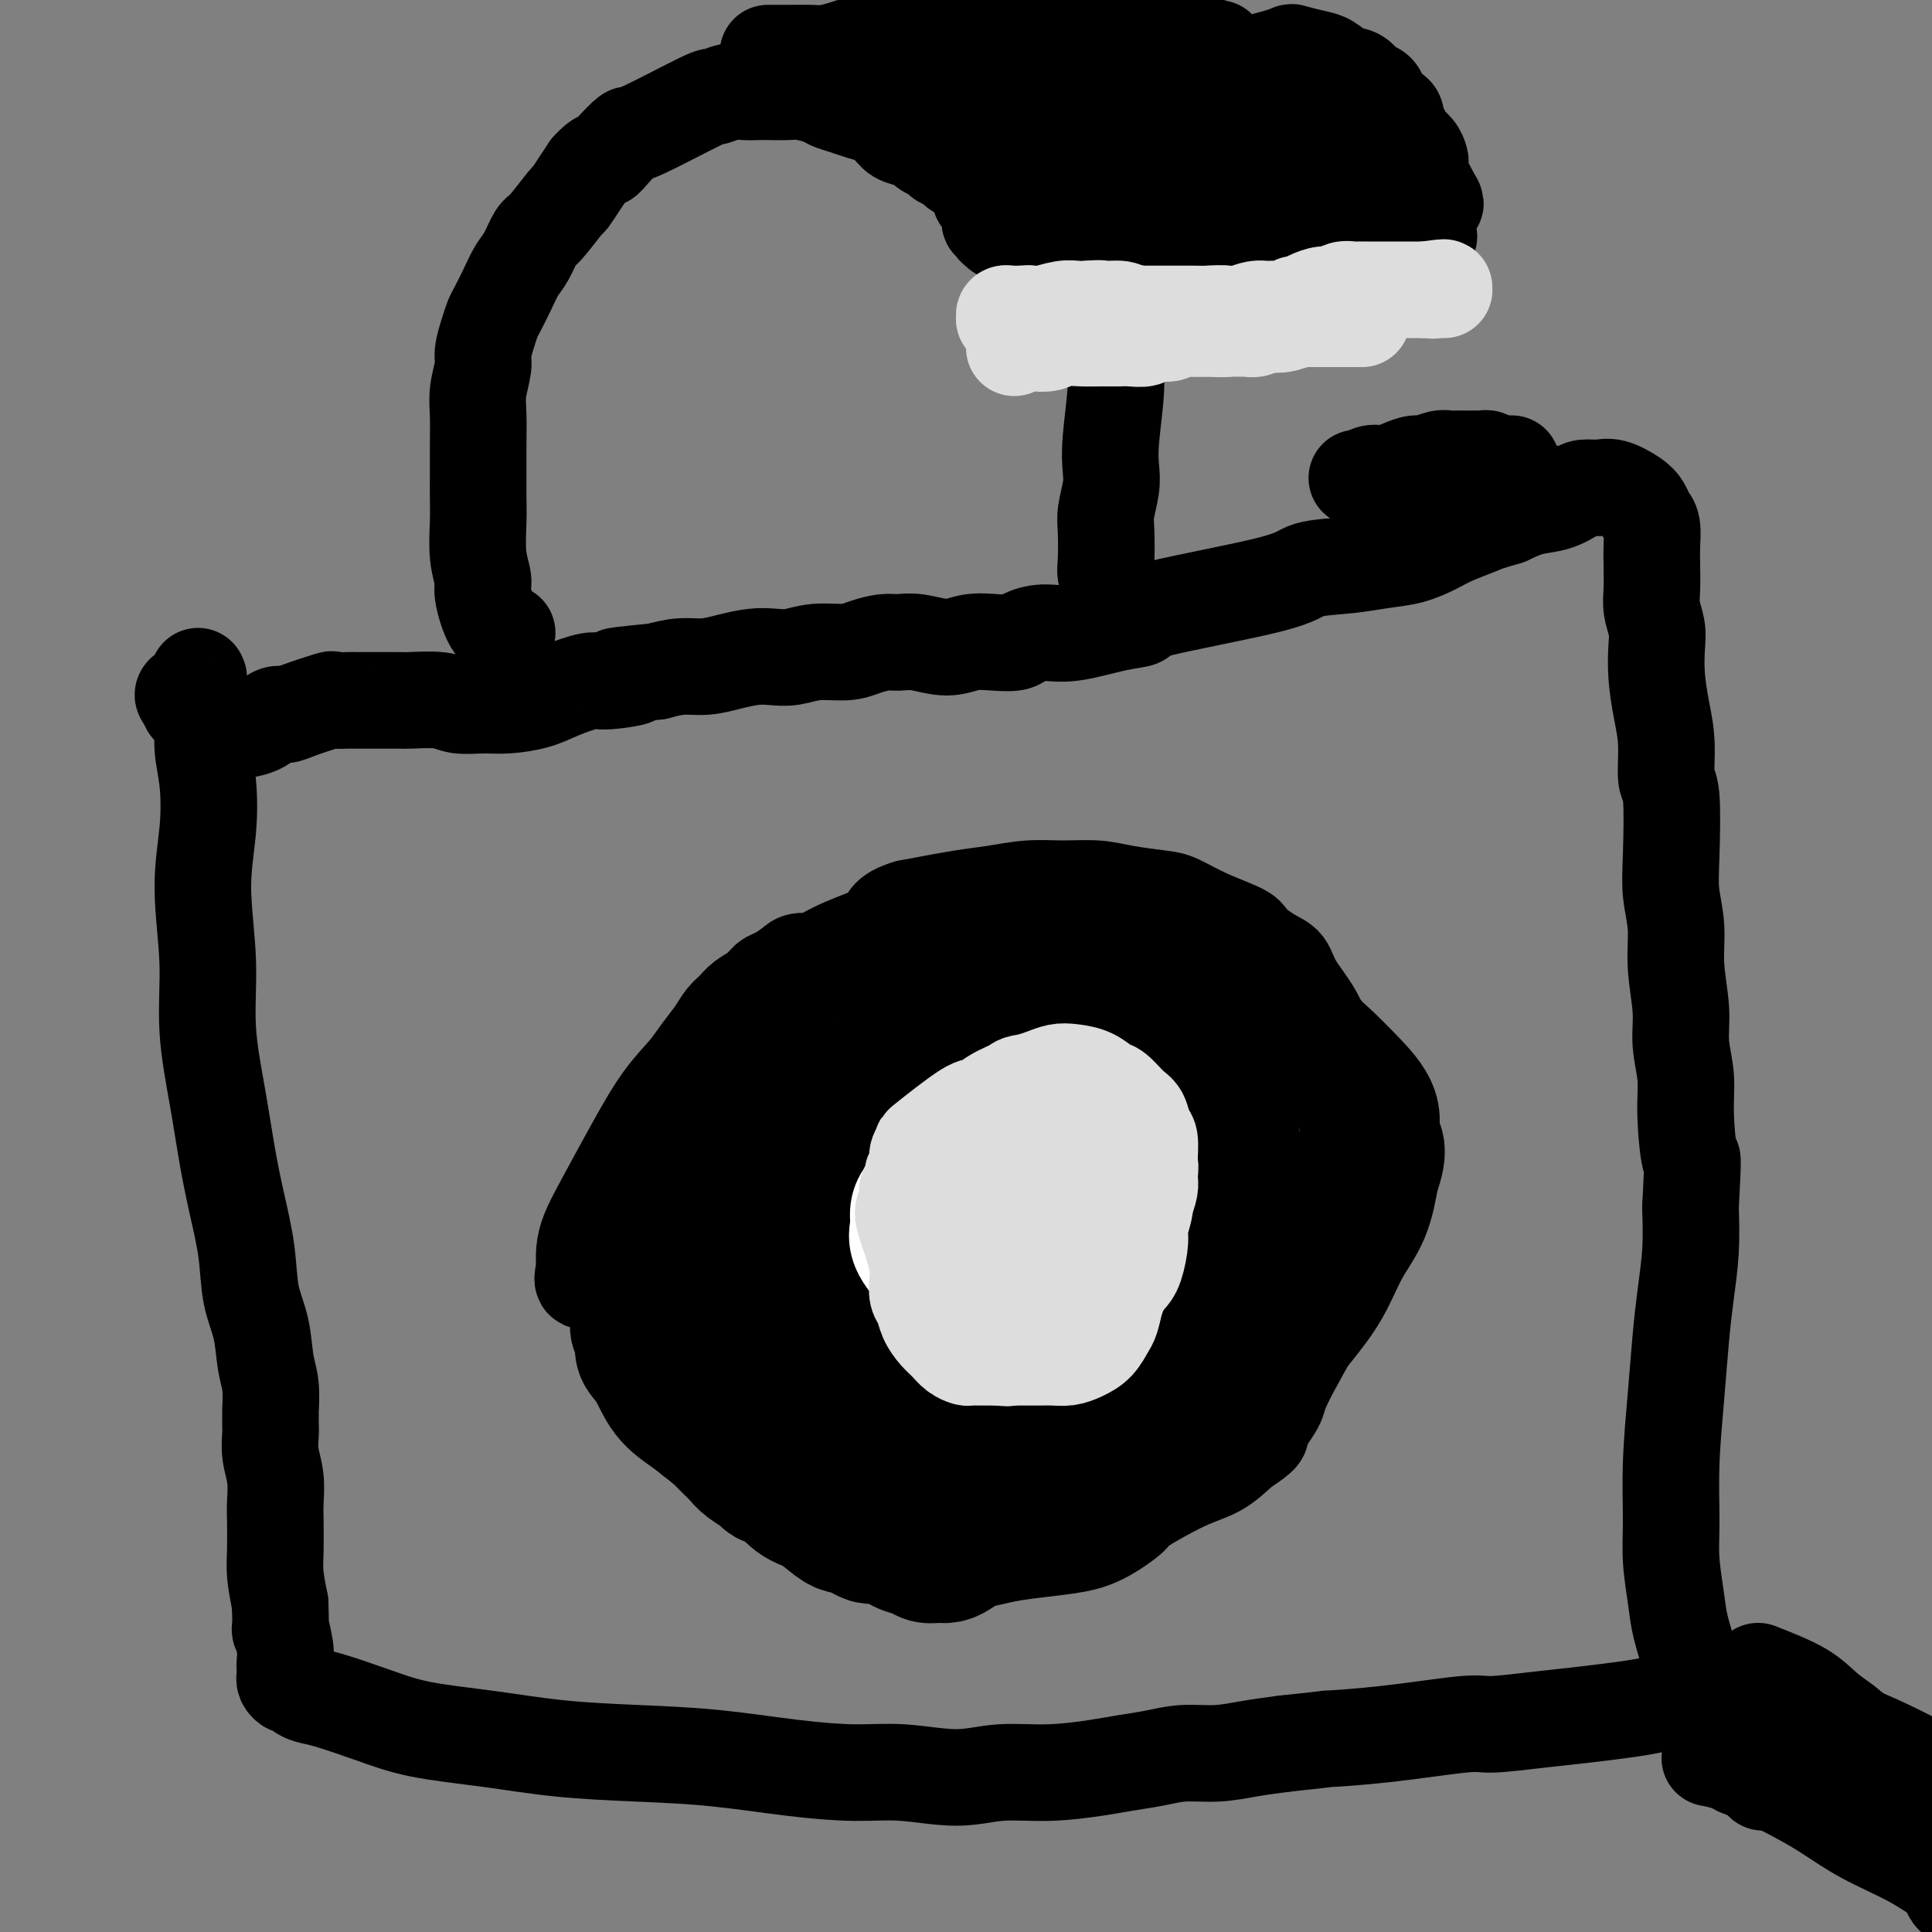 <svg viewBox='0 0 400 400' version='1.1' xmlns='http://www.w3.org/2000/svg' xmlns:xlink='http://www.w3.org/1999/xlink'><rect x="0" y="0" width="400" height="400" fill="#808080" stroke="none"/><g fill='none' stroke='#000000' stroke-width='20' stroke-linecap='round' stroke-linejoin='round'><path d='M41,147c0.450,0.852 0.900,1.704 1,3c0.100,1.296 -0.151,3.037 0,5c0.151,1.963 0.704,4.150 1,7c0.296,2.850 0.334,6.364 0,10c-0.334,3.636 -1.040,7.392 -1,12c0.040,4.608 0.825,10.066 1,15c0.175,4.934 -0.262,9.345 0,14c0.262,4.655 1.221,9.556 2,14c0.779,4.444 1.378,8.433 2,12c0.622,3.567 1.266,6.712 2,10c0.734,3.288 1.560,6.719 2,10c0.440,3.281 0.496,6.410 1,9c0.504,2.590 1.456,4.640 2,7c0.544,2.360 0.682,5.031 1,7c0.318,1.969 0.818,3.236 1,5c0.182,1.764 0.048,4.025 0,5c-0.048,0.975 -0.009,0.664 0,1c0.009,0.336 -0.012,1.318 0,2c0.012,0.682 0.056,1.065 0,2c-0.056,0.935 -0.211,2.423 0,4c0.211,1.577 0.788,3.242 1,5c0.212,1.758 0.060,3.609 0,5c-0.060,1.391 -0.026,2.321 0,4c0.026,1.679 0.046,4.106 0,6c-0.046,1.894 -0.156,3.255 0,5c0.156,1.745 0.578,3.872 1,6'/><path d='M58,332c0.249,7.892 -0.129,5.123 0,5c0.129,-0.123 0.766,2.401 1,4c0.234,1.599 0.066,2.275 0,3c-0.066,0.725 -0.029,1.500 0,2c0.029,0.500 0.048,0.725 0,1c-0.048,0.275 -0.165,0.599 0,1c0.165,0.401 0.612,0.879 1,1c0.388,0.121 0.715,-0.117 1,0c0.285,0.117 0.526,0.587 1,1c0.474,0.413 1.180,0.768 2,1c0.820,0.232 1.755,0.342 4,1c2.245,0.658 5.801,1.864 9,3c3.199,1.136 6.042,2.201 10,3c3.958,0.799 9.032,1.331 14,2c4.968,0.669 9.831,1.476 15,2c5.169,0.524 10.646,0.766 16,1c5.354,0.234 10.586,0.460 16,1c5.414,0.540 11.010,1.395 16,2c4.990,0.605 9.372,0.962 13,1c3.628,0.038 6.500,-0.241 10,0c3.500,0.241 7.628,1.004 11,1c3.372,-0.004 5.990,-0.774 9,-1c3.010,-0.226 6.413,0.093 10,0c3.587,-0.093 7.356,-0.599 10,-1c2.644,-0.401 4.161,-0.699 6,-1c1.839,-0.301 3.998,-0.606 6,-1c2.002,-0.394 3.846,-0.879 6,-1c2.154,-0.121 4.618,0.121 7,0c2.382,-0.121 4.680,-0.606 7,-1c2.320,-0.394 4.660,-0.697 7,-1'/><path d='M266,361c12.073,-1.282 8.257,-0.988 9,-1c0.743,-0.012 6.047,-0.332 12,-1c5.953,-0.668 12.555,-1.685 16,-2c3.445,-0.315 3.733,0.070 6,0c2.267,-0.070 6.512,-0.597 10,-1c3.488,-0.403 6.218,-0.682 9,-1c2.782,-0.318 5.615,-0.674 8,-1c2.385,-0.326 4.323,-0.622 6,-1c1.677,-0.378 3.095,-0.837 4,-1c0.905,-0.163 1.299,-0.030 2,0c0.701,0.030 1.708,-0.045 2,0c0.292,0.045 -0.132,0.209 0,0c0.132,-0.209 0.821,-0.790 1,-1c0.179,-0.210 -0.151,-0.047 0,0c0.151,0.047 0.785,-0.021 1,0c0.215,0.021 0.012,0.131 0,0c-0.012,-0.131 0.166,-0.503 0,-1c-0.166,-0.497 -0.675,-1.121 -1,-2c-0.325,-0.879 -0.465,-2.015 -1,-4c-0.535,-1.985 -1.465,-4.821 -2,-7c-0.535,-2.179 -0.676,-3.701 -1,-6c-0.324,-2.299 -0.830,-5.375 -1,-8c-0.170,-2.625 -0.004,-4.800 0,-8c0.004,-3.200 -0.153,-7.427 0,-12c0.153,-4.573 0.616,-9.493 1,-14c0.384,-4.507 0.691,-8.600 1,-12c0.309,-3.400 0.622,-6.108 1,-9c0.378,-2.892 0.822,-5.969 1,-9c0.178,-3.031 0.089,-6.015 0,-9'/><path d='M350,250c0.684,-13.117 0.395,-9.411 0,-10c-0.395,-0.589 -0.894,-5.474 -1,-9c-0.106,-3.526 0.183,-5.694 0,-8c-0.183,-2.306 -0.837,-4.751 -1,-7c-0.163,-2.249 0.166,-4.302 0,-7c-0.166,-2.698 -0.828,-6.040 -1,-9c-0.172,-2.960 0.146,-5.537 0,-8c-0.146,-2.463 -0.756,-4.810 -1,-7c-0.244,-2.190 -0.121,-4.222 0,-8c0.121,-3.778 0.239,-9.303 0,-12c-0.239,-2.697 -0.835,-2.567 -1,-4c-0.165,-1.433 0.100,-4.431 0,-7c-0.100,-2.569 -0.567,-4.711 -1,-7c-0.433,-2.289 -0.834,-4.726 -1,-7c-0.166,-2.274 -0.097,-4.387 0,-6c0.097,-1.613 0.222,-2.727 0,-4c-0.222,-1.273 -0.791,-2.705 -1,-4c-0.209,-1.295 -0.059,-2.454 0,-4c0.059,-1.546 0.027,-3.478 0,-5c-0.027,-1.522 -0.050,-2.634 0,-4c0.050,-1.366 0.172,-2.986 0,-4c-0.172,-1.014 -0.639,-1.420 -1,-2c-0.361,-0.580 -0.614,-1.333 -1,-2c-0.386,-0.667 -0.903,-1.249 -2,-2c-1.097,-0.751 -2.774,-1.673 -4,-2c-1.226,-0.327 -2.000,-0.061 -3,0c-1.000,0.061 -2.227,-0.083 -3,0c-0.773,0.083 -1.094,0.393 -2,1c-0.906,0.607 -2.398,1.509 -4,2c-1.602,0.491 -3.315,0.569 -5,1c-1.685,0.431 -3.343,1.216 -5,2'/><path d='M312,107c-4.508,1.285 -4.777,1.496 -6,2c-1.223,0.504 -3.401,1.301 -5,2c-1.599,0.699 -2.621,1.299 -4,2c-1.379,0.701 -3.116,1.501 -5,2c-1.884,0.499 -3.915,0.697 -6,1c-2.085,0.303 -4.222,0.711 -7,1c-2.778,0.289 -6.195,0.457 -8,1c-1.805,0.543 -1.997,1.460 -8,3c-6.003,1.540 -17.816,3.704 -23,5c-5.184,1.296 -3.739,1.723 -4,2c-0.261,0.277 -2.228,0.404 -5,1c-2.772,0.596 -6.347,1.663 -9,2c-2.653,0.337 -4.382,-0.055 -6,0c-1.618,0.055 -3.123,0.555 -4,1c-0.877,0.445 -1.126,0.833 -2,1c-0.874,0.167 -2.373,0.112 -4,0c-1.627,-0.112 -3.383,-0.279 -5,0c-1.617,0.279 -3.097,1.006 -5,1c-1.903,-0.006 -4.229,-0.744 -6,-1c-1.771,-0.256 -2.987,-0.031 -4,0c-1.013,0.031 -1.824,-0.132 -3,0c-1.176,0.132 -2.716,0.557 -4,1c-1.284,0.443 -2.313,0.903 -4,1c-1.687,0.097 -4.032,-0.167 -6,0c-1.968,0.167 -3.558,0.767 -5,1c-1.442,0.233 -2.737,0.100 -4,0c-1.263,-0.100 -2.493,-0.168 -4,0c-1.507,0.168 -3.291,0.571 -5,1c-1.709,0.429 -3.345,0.885 -5,1c-1.655,0.115 -3.330,-0.110 -5,0c-1.670,0.110 -3.335,0.555 -5,1'/><path d='M136,139c-14.176,1.397 -6.618,0.888 -5,1c1.618,0.112 -2.706,0.843 -5,1c-2.294,0.157 -2.559,-0.259 -4,0c-1.441,0.259 -4.059,1.195 -6,2c-1.941,0.805 -3.205,1.480 -5,2c-1.795,0.520 -4.120,0.885 -6,1c-1.880,0.115 -3.315,-0.022 -5,0c-1.685,0.022 -3.620,0.202 -5,0c-1.380,-0.202 -2.206,-0.786 -4,-1c-1.794,-0.214 -4.558,-0.057 -6,0c-1.442,0.057 -1.564,0.015 -2,0c-0.436,-0.015 -1.186,-0.004 -2,0c-0.814,0.004 -1.691,-0.001 -3,0c-1.309,0.001 -3.050,0.007 -4,0c-0.950,-0.007 -1.108,-0.026 -2,0c-0.892,0.026 -2.517,0.096 -3,0c-0.483,-0.096 0.177,-0.359 -1,0c-1.177,0.359 -4.192,1.340 -6,2c-1.808,0.660 -2.410,1.001 -3,1c-0.590,-0.001 -1.169,-0.343 -2,0c-0.831,0.343 -1.913,1.371 -3,2c-1.087,0.629 -2.178,0.859 -3,1c-0.822,0.141 -1.376,0.191 -2,0c-0.624,-0.191 -1.319,-0.625 -2,-1c-0.681,-0.375 -1.349,-0.692 -2,-1c-0.651,-0.308 -1.285,-0.608 -2,-1c-0.715,-0.392 -1.512,-0.876 -2,-1c-0.488,-0.124 -0.667,0.111 -1,0c-0.333,-0.111 -0.820,-0.568 -1,-1c-0.180,-0.432 -0.051,-0.838 0,-1c0.051,-0.162 0.026,-0.081 0,0'/><path d='M39,145c-1.978,-1.276 -0.922,-1.466 0,-2c0.922,-0.534 1.710,-1.413 2,-2c0.290,-0.587 0.083,-0.882 0,-1c-0.083,-0.118 -0.041,-0.059 0,0'/><path d='M195,193c-0.207,0.311 -0.415,0.622 -2,1c-1.585,0.378 -4.549,0.822 -6,1c-1.451,0.178 -1.389,0.089 -2,0c-0.611,-0.089 -1.894,-0.178 -3,0c-1.106,0.178 -2.033,0.621 -3,1c-0.967,0.379 -1.973,0.692 -3,1c-1.027,0.308 -2.075,0.611 -3,1c-0.925,0.389 -1.729,0.863 -3,1c-1.271,0.137 -3.011,-0.062 -4,0c-0.989,0.062 -1.227,0.387 -2,1c-0.773,0.613 -2.080,1.515 -3,2c-0.920,0.485 -1.454,0.552 -2,1c-0.546,0.448 -1.104,1.277 -2,2c-0.896,0.723 -2.130,1.341 -3,2c-0.870,0.659 -1.375,1.361 -2,2c-0.625,0.639 -1.369,1.216 -2,2c-0.631,0.784 -1.149,1.775 -2,3c-0.851,1.225 -2.034,2.683 -3,4c-0.966,1.317 -1.715,2.494 -3,4c-1.285,1.506 -3.104,3.340 -5,6c-1.896,2.660 -3.867,6.146 -6,10c-2.133,3.854 -4.428,8.076 -6,11c-1.572,2.924 -2.421,4.552 -3,6c-0.579,1.448 -0.887,2.718 -1,4c-0.113,1.282 -0.030,2.576 0,3c0.030,0.424 0.009,-0.022 0,0c-0.009,0.022 -0.004,0.511 0,1'/><path d='M121,263c-1.187,3.983 0.845,1.439 2,1c1.155,-0.439 1.434,1.227 2,2c0.566,0.773 1.420,0.653 2,1c0.580,0.347 0.884,1.161 2,2c1.116,0.839 3.042,1.702 4,2c0.958,0.298 0.948,0.031 2,1c1.052,0.969 3.167,3.173 5,5c1.833,1.827 3.383,3.276 5,5c1.617,1.724 3.300,3.722 5,6c1.700,2.278 3.416,4.836 5,7c1.584,2.164 3.036,3.934 4,5c0.964,1.066 1.441,1.427 3,3c1.559,1.573 4.202,4.357 6,6c1.798,1.643 2.753,2.146 4,3c1.247,0.854 2.787,2.060 4,3c1.213,0.940 2.100,1.614 3,2c0.900,0.386 1.814,0.485 3,1c1.186,0.515 2.644,1.445 4,2c1.356,0.555 2.609,0.734 4,1c1.391,0.266 2.921,0.618 4,1c1.079,0.382 1.708,0.793 3,1c1.292,0.207 3.249,0.209 5,0c1.751,-0.209 3.297,-0.631 5,-1c1.703,-0.369 3.563,-0.687 6,-1c2.437,-0.313 5.452,-0.622 8,-1c2.548,-0.378 4.631,-0.824 7,-2c2.369,-1.176 5.024,-3.083 6,-4c0.976,-0.917 0.272,-0.844 2,-2c1.728,-1.156 5.888,-3.542 9,-5c3.112,-1.458 5.175,-1.988 7,-3c1.825,-1.012 3.413,-2.506 5,-4'/><path d='M257,300c5.215,-3.418 3.753,-2.964 4,-4c0.247,-1.036 2.204,-3.561 3,-5c0.796,-1.439 0.433,-1.791 2,-5c1.567,-3.209 5.065,-9.274 7,-13c1.935,-3.726 2.308,-5.114 3,-7c0.692,-1.886 1.704,-4.270 2,-7c0.296,-2.730 -0.122,-5.807 0,-9c0.122,-3.193 0.786,-6.502 1,-9c0.214,-2.498 -0.022,-4.186 0,-6c0.022,-1.814 0.303,-3.754 0,-6c-0.303,-2.246 -1.191,-4.799 -2,-7c-0.809,-2.201 -1.539,-4.050 -2,-5c-0.461,-0.950 -0.653,-1.002 -1,-2c-0.347,-0.998 -0.850,-2.943 -2,-5c-1.150,-2.057 -2.947,-4.227 -4,-6c-1.053,-1.773 -1.361,-3.149 -2,-4c-0.639,-0.851 -1.610,-1.177 -3,-2c-1.390,-0.823 -3.201,-2.143 -4,-3c-0.799,-0.857 -0.586,-1.252 -2,-2c-1.414,-0.748 -4.455,-1.851 -7,-3c-2.545,-1.149 -4.594,-2.346 -6,-3c-1.406,-0.654 -2.169,-0.764 -4,-1c-1.831,-0.236 -4.729,-0.596 -7,-1c-2.271,-0.404 -3.915,-0.852 -6,-1c-2.085,-0.148 -4.611,0.005 -7,0c-2.389,-0.005 -4.640,-0.166 -7,0c-2.360,0.166 -4.828,0.660 -7,1c-2.172,0.340 -4.049,0.526 -7,1c-2.951,0.474 -6.975,1.237 -11,2'/><path d='M188,188c-4.745,1.390 -4.109,2.864 -5,4c-0.891,1.136 -3.309,1.933 -6,3c-2.691,1.067 -5.657,2.404 -8,4c-2.343,1.596 -4.065,3.452 -6,5c-1.935,1.548 -4.082,2.790 -6,4c-1.918,1.210 -3.607,2.390 -5,4c-1.393,1.610 -2.490,3.650 -4,6c-1.510,2.350 -3.434,5.010 -5,8c-1.566,2.990 -2.774,6.312 -4,9c-1.226,2.688 -2.469,4.744 -3,7c-0.531,2.256 -0.350,4.714 0,7c0.350,2.286 0.869,4.400 1,5c0.131,0.600 -0.128,-0.315 0,1c0.128,1.315 0.641,4.861 1,7c0.359,2.139 0.564,2.872 1,4c0.436,1.128 1.105,2.651 2,4c0.895,1.349 2.017,2.525 3,4c0.983,1.475 1.825,3.248 3,5c1.175,1.752 2.681,3.481 4,5c1.319,1.519 2.450,2.826 5,6c2.550,3.174 6.520,8.213 9,11c2.480,2.787 3.469,3.321 5,4c1.531,0.679 3.604,1.502 5,2c1.396,0.498 2.116,0.669 3,1c0.884,0.331 1.933,0.820 3,1c1.067,0.180 2.153,0.051 3,0c0.847,-0.051 1.454,-0.024 2,0c0.546,0.024 1.032,0.045 2,0c0.968,-0.045 2.420,-0.156 4,0c1.580,0.156 3.290,0.578 5,1'/><path d='M197,310c2.933,0.156 2.267,0.044 2,0c-0.267,-0.044 -0.133,-0.022 0,0'/></g>
<g fill='none' stroke='#000000' stroke-width='28' stroke-linecap='round' stroke-linejoin='round'><path d='M160,238c-0.017,0.356 -0.034,0.712 0,2c0.034,1.288 0.119,3.507 0,6c-0.119,2.493 -0.442,5.259 0,9c0.442,3.741 1.649,8.455 3,12c1.351,3.545 2.847,5.920 5,9c2.153,3.080 4.965,6.865 7,9c2.035,2.135 3.295,2.620 5,4c1.705,1.380 3.855,3.656 6,5c2.145,1.344 4.287,1.755 6,2c1.713,0.245 2.999,0.324 5,0c2.001,-0.324 4.717,-1.052 7,-2c2.283,-0.948 4.134,-2.115 6,-4c1.866,-1.885 3.749,-4.486 6,-6c2.251,-1.514 4.872,-1.939 7,-3c2.128,-1.061 3.764,-2.757 5,-4c1.236,-1.243 2.071,-2.032 3,-3c0.929,-0.968 1.951,-2.115 3,-3c1.049,-0.885 2.125,-1.509 3,-3c0.875,-1.491 1.549,-3.848 2,-6c0.451,-2.152 0.680,-4.098 1,-6c0.320,-1.902 0.732,-3.758 1,-5c0.268,-1.242 0.391,-1.869 0,-3c-0.391,-1.131 -1.298,-2.766 -2,-4c-0.702,-1.234 -1.201,-2.067 -2,-3c-0.799,-0.933 -1.900,-1.967 -3,-3'/><path d='M234,238c-1.822,-1.924 -2.877,-1.734 -4,-2c-1.123,-0.266 -2.315,-0.987 -4,-2c-1.685,-1.013 -3.862,-2.317 -6,-3c-2.138,-0.683 -4.236,-0.746 -6,0c-1.764,0.746 -3.194,2.300 -4,3c-0.806,0.700 -0.986,0.545 -2,1c-1.014,0.455 -2.861,1.518 -4,3c-1.139,1.482 -1.571,3.382 -2,5c-0.429,1.618 -0.856,2.954 -1,4c-0.144,1.046 -0.004,1.801 0,3c0.004,1.199 -0.128,2.842 0,4c0.128,1.158 0.516,1.830 1,3c0.484,1.170 1.066,2.836 2,5c0.934,2.164 2.221,4.825 3,7c0.779,2.175 1.049,3.865 3,9c1.951,5.135 5.583,13.716 8,19c2.417,5.284 3.618,7.272 5,9c1.382,1.728 2.946,3.198 4,4c1.054,0.802 1.598,0.936 2,1c0.402,0.064 0.661,0.057 1,0c0.339,-0.057 0.756,-0.165 1,-1c0.244,-0.835 0.314,-2.398 1,-4c0.686,-1.602 1.988,-3.244 3,-6c1.012,-2.756 1.735,-6.628 2,-10c0.265,-3.372 0.072,-6.246 0,-9c-0.072,-2.754 -0.022,-5.390 0,-8c0.022,-2.610 0.016,-5.194 0,-7c-0.016,-1.806 -0.043,-2.832 0,-4c0.043,-1.168 0.155,-2.476 0,-4c-0.155,-1.524 -0.578,-3.262 -1,-5'/><path d='M236,253c-0.068,-6.374 0.263,-3.810 0,-4c-0.263,-0.190 -1.120,-3.135 -2,-5c-0.880,-1.865 -1.783,-2.650 -4,-3c-2.217,-0.350 -5.746,-0.264 -8,0c-2.254,0.264 -3.232,0.707 -4,1c-0.768,0.293 -1.327,0.437 -3,1c-1.673,0.563 -4.460,1.546 -7,3c-2.540,1.454 -4.831,3.380 -7,5c-2.169,1.620 -4.214,2.934 -6,4c-1.786,1.066 -3.312,1.883 -5,3c-1.688,1.117 -3.538,2.532 -5,4c-1.462,1.468 -2.537,2.988 -4,4c-1.463,1.012 -3.315,1.514 -5,3c-1.685,1.486 -3.205,3.954 -5,5c-1.795,1.046 -3.866,0.671 -6,1c-2.134,0.329 -4.333,1.363 -6,2c-1.667,0.637 -2.804,0.877 -4,1c-1.196,0.123 -2.450,0.129 -3,0c-0.550,-0.129 -0.395,-0.394 -1,-1c-0.605,-0.606 -1.969,-1.553 -3,-3c-1.031,-1.447 -1.731,-3.396 -2,-5c-0.269,-1.604 -0.109,-2.865 0,-5c0.109,-2.135 0.167,-5.144 1,-8c0.833,-2.856 2.442,-5.559 4,-8c1.558,-2.441 3.065,-4.622 5,-7c1.935,-2.378 4.298,-4.955 7,-7c2.702,-2.045 5.743,-3.559 8,-5c2.257,-1.441 3.729,-2.809 6,-4c2.271,-1.191 5.342,-2.205 8,-3c2.658,-0.795 4.902,-1.370 7,-2c2.098,-0.630 4.049,-1.315 6,-2'/><path d='M198,218c4.156,-1.587 4.046,-2.054 5,-3c0.954,-0.946 2.970,-2.372 5,-3c2.030,-0.628 4.072,-0.459 6,-1c1.928,-0.541 3.741,-1.791 6,-3c2.259,-1.209 4.962,-2.377 7,-3c2.038,-0.623 3.410,-0.701 5,-1c1.590,-0.299 3.399,-0.820 5,-1c1.601,-0.180 2.995,-0.018 4,0c1.005,0.018 1.622,-0.106 2,0c0.378,0.106 0.517,0.443 1,1c0.483,0.557 1.309,1.333 2,2c0.691,0.667 1.246,1.224 2,3c0.754,1.776 1.708,4.770 2,6c0.292,1.230 -0.076,0.694 0,1c0.076,0.306 0.596,1.454 1,3c0.404,1.546 0.691,3.492 1,5c0.309,1.508 0.639,2.580 1,4c0.361,1.420 0.754,3.189 1,5c0.246,1.811 0.346,3.665 0,6c-0.346,2.335 -1.138,5.151 -2,8c-0.862,2.849 -1.792,5.730 -3,9c-1.208,3.270 -2.692,6.930 -4,10c-1.308,3.070 -2.440,5.549 -4,8c-1.560,2.451 -3.547,4.873 -5,8c-1.453,3.127 -2.372,6.960 -4,10c-1.628,3.040 -3.965,5.288 -6,7c-2.035,1.712 -3.766,2.887 -6,4c-2.234,1.113 -4.970,2.164 -7,3c-2.030,0.836 -3.354,1.456 -5,2c-1.646,0.544 -3.613,1.013 -5,1c-1.387,-0.013 -2.193,-0.506 -3,-1'/><path d='M200,308c-3.631,0.514 -2.708,-0.700 -3,-2c-0.292,-1.300 -1.798,-2.687 -2,-4c-0.202,-1.313 0.899,-2.554 1,-4c0.101,-1.446 -0.798,-3.098 3,-6c3.798,-2.902 12.293,-7.053 17,-9c4.707,-1.947 5.626,-1.688 7,-2c1.374,-0.312 3.204,-1.195 5,-2c1.796,-0.805 3.557,-1.532 5,-2c1.443,-0.468 2.567,-0.679 3,-1c0.433,-0.321 0.173,-0.754 1,-1c0.827,-0.246 2.739,-0.305 4,-1c1.261,-0.695 1.869,-2.028 3,-3c1.131,-0.972 2.785,-1.585 4,-3c1.215,-1.415 1.990,-3.633 3,-6c1.010,-2.367 2.254,-4.884 3,-7c0.746,-2.116 0.993,-3.832 1,-6c0.007,-2.168 -0.226,-4.786 0,-6c0.226,-1.214 0.909,-1.022 1,-2c0.091,-0.978 -0.412,-3.127 -1,-5c-0.588,-1.873 -1.262,-3.471 -3,-6c-1.738,-2.529 -4.540,-5.989 -6,-8c-1.460,-2.011 -1.578,-2.573 -2,-3c-0.422,-0.427 -1.148,-0.717 -2,-2c-0.852,-1.283 -1.829,-3.557 -3,-5c-1.171,-1.443 -2.537,-2.056 -4,-3c-1.463,-0.944 -3.022,-2.220 -5,-3c-1.978,-0.780 -4.376,-1.065 -7,-1c-2.624,0.065 -5.476,0.479 -8,1c-2.524,0.521 -4.721,1.149 -7,2c-2.279,0.851 -4.639,1.926 -7,3'/><path d='M201,211c-5.049,1.840 -6.673,3.441 -8,5c-1.327,1.559 -2.359,3.075 -3,4c-0.641,0.925 -0.890,1.257 -3,6c-2.110,4.743 -6.079,13.897 -8,19c-1.921,5.103 -1.793,6.156 -2,8c-0.207,1.844 -0.748,4.479 -1,8c-0.252,3.521 -0.213,7.928 0,11c0.213,3.072 0.601,4.809 1,6c0.399,1.191 0.808,1.837 2,3c1.192,1.163 3.167,2.842 5,4c1.833,1.158 3.525,1.794 5,2c1.475,0.206 2.732,-0.018 4,0c1.268,0.018 2.547,0.278 4,0c1.453,-0.278 3.081,-1.094 5,-2c1.919,-0.906 4.131,-1.902 6,-3c1.869,-1.098 3.397,-2.296 5,-4c1.603,-1.704 3.283,-3.912 5,-6c1.717,-2.088 3.472,-4.056 5,-6c1.528,-1.944 2.828,-3.864 4,-6c1.172,-2.136 2.214,-4.489 3,-7c0.786,-2.511 1.315,-5.181 2,-8c0.685,-2.819 1.525,-5.786 2,-8c0.475,-2.214 0.586,-3.673 1,-10c0.414,-6.327 1.131,-17.521 0,-23c-1.131,-5.479 -4.109,-5.243 -7,-6c-2.891,-0.757 -5.694,-2.509 -8,-3c-2.306,-0.491 -4.115,0.277 -6,1c-1.885,0.723 -3.845,1.400 -6,2c-2.155,0.600 -4.503,1.123 -7,2c-2.497,0.877 -5.142,2.108 -7,3c-1.858,0.892 -2.929,1.446 -4,2'/><path d='M190,205c-4.249,1.997 -2.873,2.491 -3,3c-0.127,0.509 -1.758,1.033 -4,3c-2.242,1.967 -5.095,5.376 -11,12c-5.905,6.624 -14.862,16.462 -19,23c-4.138,6.538 -3.458,9.776 -4,13c-0.542,3.224 -2.305,6.433 -3,9c-0.695,2.567 -0.322,4.493 0,6c0.322,1.507 0.594,2.596 1,4c0.406,1.404 0.948,3.124 2,5c1.052,1.876 2.614,3.907 4,6c1.386,2.093 2.596,4.248 4,6c1.404,1.752 3.002,3.100 5,4c1.998,0.900 4.395,1.351 7,2c2.605,0.649 5.419,1.496 8,2c2.581,0.504 4.928,0.665 8,1c3.072,0.335 6.868,0.843 11,1c4.132,0.157 8.601,-0.036 12,0c3.399,0.036 5.727,0.301 9,0c3.273,-0.301 7.491,-1.167 11,-2c3.509,-0.833 6.310,-1.631 9,-3c2.690,-1.369 5.267,-3.309 8,-5c2.733,-1.691 5.620,-3.135 8,-5c2.380,-1.865 4.253,-4.153 6,-6c1.747,-1.847 3.367,-3.254 5,-5c1.633,-1.746 3.277,-3.833 5,-6c1.723,-2.167 3.524,-4.416 5,-7c1.476,-2.584 2.628,-5.503 4,-8c1.372,-2.497 2.963,-4.570 4,-7c1.037,-2.430 1.518,-5.215 2,-8'/><path d='M284,243c2.280,-5.996 0.479,-5.986 0,-7c-0.479,-1.014 0.365,-3.051 0,-5c-0.365,-1.949 -1.939,-3.808 -4,-6c-2.061,-2.192 -4.611,-4.716 -6,-6c-1.389,-1.284 -1.618,-1.329 -3,-3c-1.382,-1.671 -3.918,-4.967 -6,-7c-2.082,-2.033 -3.711,-2.802 -6,-4c-2.289,-1.198 -5.236,-2.826 -8,-4c-2.764,-1.174 -5.343,-1.894 -7,-2c-1.657,-0.106 -2.392,0.403 -3,1c-0.608,0.597 -1.091,1.284 -1,2c0.091,0.716 0.755,1.462 1,2c0.245,0.538 0.070,0.868 0,1c-0.070,0.132 -0.035,0.066 0,0'/><path d='M131,265c-0.121,0.000 -0.241,0.001 0,0c0.241,-0.001 0.845,-0.002 1,0c0.155,0.002 -0.137,0.007 0,0c0.137,-0.007 0.705,-0.025 1,0c0.295,0.025 0.317,0.092 1,1c0.683,0.908 2.028,2.656 3,4c0.972,1.344 1.570,2.284 2,3c0.430,0.716 0.693,1.210 1,2c0.307,0.790 0.660,1.877 1,3c0.340,1.123 0.667,2.282 1,3c0.333,0.718 0.671,0.994 1,2c0.329,1.006 0.648,2.742 1,4c0.352,1.258 0.738,2.039 1,3c0.262,0.961 0.399,2.103 1,3c0.601,0.897 1.666,1.549 2,2c0.334,0.451 -0.062,0.701 0,1c0.062,0.299 0.582,0.646 1,1c0.418,0.354 0.735,0.714 1,1c0.265,0.286 0.477,0.497 1,1c0.523,0.503 1.359,1.298 2,2c0.641,0.702 1.089,1.312 2,2c0.911,0.688 2.284,1.454 3,2c0.716,0.546 0.776,0.870 1,1c0.224,0.130 0.612,0.065 1,0'/><path d='M160,306c2.486,2.076 1.703,0.767 2,1c0.297,0.233 1.676,2.009 3,3c1.324,0.991 2.595,1.196 4,2c1.405,0.804 2.944,2.205 4,3c1.056,0.795 1.630,0.983 2,1c0.370,0.017 0.537,-0.139 1,0c0.463,0.139 1.222,0.571 2,1c0.778,0.429 1.576,0.854 2,1c0.424,0.146 0.473,0.014 1,0c0.527,-0.014 1.530,0.091 2,0c0.470,-0.091 0.405,-0.378 1,0c0.595,0.378 1.850,1.422 3,2c1.150,0.578 2.194,0.689 3,1c0.806,0.311 1.374,0.823 2,1c0.626,0.177 1.308,0.018 2,0c0.692,-0.018 1.392,0.105 2,0c0.608,-0.105 1.125,-0.437 2,-1c0.875,-0.563 2.108,-1.357 3,-2c0.892,-0.643 1.442,-1.136 2,-2c0.558,-0.864 1.124,-2.100 2,-3c0.876,-0.900 2.063,-1.464 3,-2c0.937,-0.536 1.625,-1.046 2,-2c0.375,-0.954 0.436,-2.353 1,-3c0.564,-0.647 1.630,-0.541 2,-1c0.370,-0.459 0.042,-1.483 0,-2c-0.042,-0.517 0.201,-0.528 0,-1c-0.201,-0.472 -0.848,-1.405 -2,-2c-1.152,-0.595 -2.810,-0.853 -4,-1c-1.190,-0.147 -1.911,-0.185 -4,0c-2.089,0.185 -5.544,0.592 -9,1'/><path d='M194,301c-3.507,0.159 -5.774,0.056 -8,0c-2.226,-0.056 -4.412,-0.067 -6,0c-1.588,0.067 -2.577,0.211 -4,0c-1.423,-0.211 -3.278,-0.777 -5,-1c-1.722,-0.223 -3.311,-0.104 -5,0c-1.689,0.104 -3.479,0.191 -5,0c-1.521,-0.191 -2.774,-0.661 -4,-1c-1.226,-0.339 -2.425,-0.548 -4,-1c-1.575,-0.452 -3.525,-1.147 -5,-2c-1.475,-0.853 -2.476,-1.865 -4,-3c-1.524,-1.135 -3.570,-2.392 -5,-4c-1.430,-1.608 -2.245,-3.566 -3,-5c-0.755,-1.434 -1.450,-2.343 -2,-3c-0.550,-0.657 -0.957,-1.062 -1,-2c-0.043,-0.938 0.276,-2.409 0,-3c-0.276,-0.591 -1.146,-0.303 -1,-2c0.146,-1.697 1.309,-5.380 2,-7c0.691,-1.620 0.912,-1.177 1,-1c0.088,0.177 0.044,0.089 0,0'/></g>
<g fill='none' stroke='#FFFFFF' stroke-width='28' stroke-linecap='round' stroke-linejoin='round'><path d='M190,252c0.000,0.000 0.100,0.100 0.1,0.1'/><path d='M210,256c0.000,0.000 0.100,0.100 0.1,0.1'/><path d='M196,266c-0.030,-0.357 -0.060,-0.714 0,-1c0.060,-0.286 0.211,-0.502 0,-1c-0.211,-0.498 -0.785,-1.277 -1,-2c-0.215,-0.723 -0.070,-1.391 0,-2c0.070,-0.609 0.064,-1.159 0,-2c-0.064,-0.841 -0.187,-1.972 0,-3c0.187,-1.028 0.683,-1.953 1,-3c0.317,-1.047 0.455,-2.217 1,-3c0.545,-0.783 1.497,-1.179 2,-2c0.503,-0.821 0.559,-2.066 1,-3c0.441,-0.934 1.269,-1.557 2,-2c0.731,-0.443 1.365,-0.707 2,-1c0.635,-0.293 1.272,-0.614 2,-1c0.728,-0.386 1.547,-0.835 2,-1c0.453,-0.165 0.540,-0.044 1,0c0.460,0.044 1.293,0.012 2,0c0.707,-0.012 1.288,-0.004 2,0c0.712,0.004 1.557,0.004 2,0c0.443,-0.004 0.486,-0.013 1,0c0.514,0.013 1.500,0.048 2,0c0.500,-0.048 0.516,-0.178 1,0c0.484,0.178 1.438,0.663 2,1c0.562,0.337 0.732,0.525 1,1c0.268,0.475 0.634,1.238 1,2'/><path d='M223,243c0.796,0.736 0.788,0.575 1,1c0.212,0.425 0.646,1.436 1,2c0.354,0.564 0.628,0.682 1,2c0.372,1.318 0.844,3.837 1,5c0.156,1.163 -0.002,0.972 0,1c0.002,0.028 0.163,0.277 0,1c-0.163,0.723 -0.650,1.920 -1,3c-0.350,1.080 -0.561,2.045 -1,3c-0.439,0.955 -1.105,1.902 -2,3c-0.895,1.098 -2.021,2.348 -3,3c-0.979,0.652 -1.813,0.706 -3,1c-1.187,0.294 -2.728,0.826 -4,1c-1.272,0.174 -2.274,-0.012 -3,0c-0.726,0.012 -1.177,0.222 -2,0c-0.823,-0.222 -2.019,-0.876 -3,-1c-0.981,-0.124 -1.749,0.284 -3,0c-1.251,-0.284 -2.986,-1.258 -4,-2c-1.014,-0.742 -1.306,-1.252 -2,-2c-0.694,-0.748 -1.791,-1.733 -3,-3c-1.209,-1.267 -2.529,-2.818 -3,-4c-0.471,-1.182 -0.093,-1.997 0,-3c0.093,-1.003 -0.099,-2.193 0,-3c0.099,-0.807 0.491,-1.231 1,-2c0.509,-0.769 1.136,-1.883 2,-3c0.864,-1.117 1.964,-2.236 3,-3c1.036,-0.764 2.007,-1.174 3,-2c0.993,-0.826 2.008,-2.067 3,-3c0.992,-0.933 1.959,-1.559 3,-2c1.041,-0.441 2.154,-0.697 3,-1c0.846,-0.303 1.423,-0.651 2,-1'/><path d='M210,234c3.729,-2.615 3.052,-0.651 3,0c-0.052,0.651 0.522,-0.009 1,0c0.478,0.009 0.860,0.689 1,1c0.140,0.311 0.036,0.255 0,1c-0.036,0.745 -0.006,2.293 0,3c0.006,0.707 -0.014,0.574 0,1c0.014,0.426 0.060,1.413 0,2c-0.060,0.587 -0.226,0.775 0,1c0.226,0.225 0.845,0.487 1,1c0.155,0.513 -0.154,1.278 0,2c0.154,0.722 0.772,1.401 1,2c0.228,0.599 0.067,1.118 0,2c-0.067,0.882 -0.038,2.128 0,3c0.038,0.872 0.086,1.371 0,3c-0.086,1.629 -0.306,4.387 -1,6c-0.694,1.613 -1.862,2.079 -3,3c-1.138,0.921 -2.244,2.296 -3,3c-0.756,0.704 -1.161,0.735 -2,1c-0.839,0.265 -2.113,0.763 -3,1c-0.887,0.237 -1.388,0.212 -2,0c-0.612,-0.212 -1.334,-0.611 -2,-1c-0.666,-0.389 -1.274,-0.769 -2,-1c-0.726,-0.231 -1.569,-0.314 -2,-1c-0.431,-0.686 -0.449,-1.974 -1,-3c-0.551,-1.026 -1.635,-1.789 -2,-3c-0.365,-1.211 -0.009,-2.869 0,-4c0.009,-1.131 -0.327,-1.736 0,-3c0.327,-1.264 1.319,-3.186 2,-5c0.681,-1.814 1.052,-3.518 2,-5c0.948,-1.482 2.474,-2.741 4,-4'/><path d='M202,240c1.938,-4.005 2.783,-3.519 4,-4c1.217,-0.481 2.806,-1.929 4,-3c1.194,-1.071 1.993,-1.763 3,-2c1.007,-0.237 2.221,-0.018 3,0c0.779,0.018 1.123,-0.167 2,0c0.877,0.167 2.287,0.684 3,1c0.713,0.316 0.731,0.431 1,1c0.269,0.569 0.791,1.591 1,2c0.209,0.409 0.104,0.204 0,0'/><path d='M195,244c0.000,0.000 0.100,0.100 0.1,0.1'/></g>
<g fill='none' stroke='#000000' stroke-width='20' stroke-linecap='round' stroke-linejoin='round'><path d='M105,131c-1.033,-0.229 -2.067,-0.458 -3,-2c-0.933,-1.542 -1.767,-4.396 -2,-6c-0.233,-1.604 0.134,-1.957 0,-3c-0.134,-1.043 -0.768,-2.777 -1,-5c-0.232,-2.223 -0.062,-4.936 0,-7c0.062,-2.064 0.016,-3.478 0,-5c-0.016,-1.522 -0.000,-3.153 0,-5c0.000,-1.847 -0.015,-3.911 0,-6c0.015,-2.089 0.059,-4.204 0,-6c-0.059,-1.796 -0.223,-3.272 0,-5c0.223,-1.728 0.832,-3.707 1,-5c0.168,-1.293 -0.107,-1.899 0,-3c0.107,-1.101 0.595,-2.697 1,-4c0.405,-1.303 0.727,-2.314 1,-3c0.273,-0.686 0.496,-1.046 1,-2c0.504,-0.954 1.287,-2.503 2,-4c0.713,-1.497 1.354,-2.941 2,-4c0.646,-1.059 1.296,-1.731 2,-3c0.704,-1.269 1.463,-3.133 2,-4c0.537,-0.867 0.854,-0.735 2,-2c1.146,-1.265 3.122,-3.927 4,-5c0.878,-1.073 0.660,-0.558 1,-1c0.340,-0.442 1.240,-1.841 2,-3c0.760,-1.159 1.380,-2.080 2,-3'/><path d='M122,35c2.309,-2.549 2.581,-1.920 3,-2c0.419,-0.080 0.986,-0.868 2,-2c1.014,-1.132 2.477,-2.608 3,-3c0.523,-0.392 0.106,0.301 3,-1c2.894,-1.301 9.097,-4.597 12,-6c2.903,-1.403 2.505,-0.912 3,-1c0.495,-0.088 1.883,-0.755 3,-1c1.117,-0.245 1.963,-0.066 3,0c1.037,0.066 2.263,0.021 3,0c0.737,-0.021 0.983,-0.017 2,0c1.017,0.017 2.803,0.046 4,0c1.197,-0.046 1.804,-0.167 3,0c1.196,0.167 2.980,0.621 4,1c1.020,0.379 1.274,0.682 2,1c0.726,0.318 1.923,0.652 3,1c1.077,0.348 2.035,0.709 3,1c0.965,0.291 1.936,0.512 3,1c1.064,0.488 2.220,1.244 3,2c0.780,0.756 1.183,1.512 2,2c0.817,0.488 2.049,0.708 3,1c0.951,0.292 1.621,0.656 2,1c0.379,0.344 0.468,0.670 1,1c0.532,0.330 1.507,0.666 2,1c0.493,0.334 0.503,0.666 1,1c0.497,0.334 1.481,0.670 2,1c0.519,0.330 0.572,0.656 1,1c0.428,0.344 1.231,0.708 2,1c0.769,0.292 1.506,0.512 2,1c0.494,0.488 0.747,1.244 1,2'/><path d='M203,39c3.400,2.278 0.901,0.473 0,0c-0.901,-0.473 -0.203,0.385 0,1c0.203,0.615 -0.089,0.987 0,1c0.089,0.013 0.560,-0.332 1,0c0.440,0.332 0.850,1.342 1,2c0.150,0.658 0.039,0.965 0,1c-0.039,0.035 -0.007,-0.202 0,0c0.007,0.202 -0.012,0.842 0,1c0.012,0.158 0.056,-0.168 0,0c-0.056,0.168 -0.211,0.830 0,1c0.211,0.170 0.789,-0.150 1,0c0.211,0.150 0.057,0.771 0,1c-0.057,0.229 -0.016,0.065 0,0c0.016,-0.065 0.008,-0.033 0,0'/><path d='M231,122c-0.453,-0.470 -0.906,-0.941 -1,-1c-0.094,-0.059 0.170,0.292 0,0c-0.170,-0.292 -0.774,-1.229 -1,-2c-0.226,-0.771 -0.074,-1.377 0,-3c0.074,-1.623 0.071,-4.263 0,-6c-0.071,-1.737 -0.211,-2.571 0,-4c0.211,-1.429 0.774,-3.452 1,-5c0.226,-1.548 0.116,-2.621 0,-4c-0.116,-1.379 -0.238,-3.063 0,-6c0.238,-2.937 0.834,-7.127 1,-10c0.166,-2.873 -0.100,-4.429 0,-6c0.100,-1.571 0.566,-3.159 1,-5c0.434,-1.841 0.837,-3.937 1,-5c0.163,-1.063 0.086,-1.092 0,-2c-0.086,-0.908 -0.182,-2.693 0,-4c0.182,-1.307 0.640,-2.135 1,-3c0.360,-0.865 0.621,-1.768 1,-3c0.379,-1.232 0.875,-2.795 1,-4c0.125,-1.205 -0.121,-2.052 0,-3c0.121,-0.948 0.610,-1.996 1,-3c0.390,-1.004 0.682,-1.963 1,-3c0.318,-1.037 0.662,-2.154 1,-3c0.338,-0.846 0.669,-1.423 1,-2'/><path d='M240,35c1.721,-6.429 1.524,-2.500 2,-2c0.476,0.500 1.625,-2.429 3,-5c1.375,-2.571 2.977,-4.786 4,-6c1.023,-1.214 1.467,-1.428 2,-2c0.533,-0.572 1.156,-1.501 2,-2c0.844,-0.499 1.908,-0.568 3,-1c1.092,-0.432 2.212,-1.227 3,-2c0.788,-0.773 1.243,-1.524 2,-2c0.757,-0.476 1.816,-0.676 3,-1c1.184,-0.324 2.494,-0.773 3,-1c0.506,-0.227 0.208,-0.231 1,0c0.792,0.231 2.673,0.696 4,1c1.327,0.304 2.100,0.448 3,1c0.900,0.552 1.929,1.514 3,2c1.071,0.486 2.185,0.497 3,1c0.815,0.503 1.331,1.497 2,2c0.669,0.503 1.490,0.515 2,1c0.510,0.485 0.710,1.443 1,2c0.290,0.557 0.669,0.712 1,1c0.331,0.288 0.612,0.710 1,1c0.388,0.290 0.881,0.447 1,1c0.119,0.553 -0.136,1.500 0,2c0.136,0.500 0.664,0.553 1,1c0.336,0.447 0.482,1.289 1,2c0.518,0.711 1.410,1.293 2,2c0.590,0.707 0.879,1.540 1,2c0.121,0.460 0.074,0.546 0,1c-0.074,0.454 -0.174,1.276 0,2c0.174,0.724 0.621,1.350 1,2c0.379,0.650 0.689,1.325 1,2'/><path d='M296,40c2.321,3.814 0.622,1.348 0,1c-0.622,-0.348 -0.167,1.422 0,2c0.167,0.578 0.045,-0.037 0,0c-0.045,0.037 -0.013,0.725 0,1c0.013,0.275 0.006,0.138 0,0'/><path d='M207,48c0.353,0.000 0.705,0.000 1,0c0.295,-0.000 0.532,-0.000 1,0c0.468,0.000 1.167,0.000 2,0c0.833,-0.000 1.801,-0.001 3,0c1.199,0.001 2.631,0.004 4,0c1.369,-0.004 2.676,-0.015 4,0c1.324,0.015 2.665,0.057 4,0c1.335,-0.057 2.663,-0.211 4,0c1.337,0.211 2.681,0.789 4,1c1.319,0.211 2.611,0.057 4,0c1.389,-0.057 2.874,-0.015 4,0c1.126,0.015 1.894,0.004 3,0c1.106,-0.004 2.549,-0.001 4,0c1.451,0.001 2.908,0.000 4,0c1.092,-0.000 1.818,-0.000 3,0c1.182,0.000 2.820,0.000 4,0c1.180,-0.000 1.902,-0.000 3,0c1.098,0.000 2.572,0.000 4,0c1.428,-0.000 2.809,-0.000 4,0c1.191,0.000 2.190,0.000 3,0c0.810,-0.000 1.429,-0.000 2,0c0.571,0.000 1.095,0.000 2,0c0.905,-0.000 2.193,-0.000 3,0c0.807,0.000 1.134,0.000 2,0c0.866,-0.000 2.271,-0.000 3,0c0.729,0.000 0.783,0.000 1,0c0.217,-0.000 0.597,-0.000 1,0c0.403,0.000 0.829,0.000 1,0c0.171,-0.000 0.085,-0.000 0,0'/><path d='M289,49c12.917,0.095 4.208,-0.167 1,0c-3.208,0.167 -0.917,0.762 0,1c0.917,0.238 0.458,0.119 0,0'/><path d='M159,11c0.074,-0.002 0.147,-0.003 1,0c0.853,0.003 2.485,0.011 4,0c1.515,-0.011 2.913,-0.040 4,0c1.087,0.040 1.865,0.151 3,0c1.135,-0.151 2.628,-0.562 4,-1c1.372,-0.438 2.624,-0.901 4,-1c1.376,-0.099 2.878,0.167 4,0c1.122,-0.167 1.865,-0.766 3,-1c1.135,-0.234 2.663,-0.101 4,0c1.337,0.101 2.484,0.171 4,0c1.516,-0.171 3.403,-0.582 5,-1c1.597,-0.418 2.906,-0.843 4,-1c1.094,-0.157 1.974,-0.046 3,0c1.026,0.046 2.199,0.026 3,0c0.801,-0.026 1.231,-0.059 2,0c0.769,0.059 1.878,0.211 3,0c1.122,-0.211 2.257,-0.785 3,-1c0.743,-0.215 1.095,-0.073 2,0c0.905,0.073 2.363,0.076 3,0c0.637,-0.076 0.454,-0.231 1,0c0.546,0.231 1.821,0.846 3,1c1.179,0.154 2.261,-0.155 3,0c0.739,0.155 1.136,0.773 2,1c0.864,0.227 2.194,0.061 3,0c0.806,-0.061 1.087,-0.017 2,0c0.913,0.017 2.456,0.009 4,0'/><path d='M240,7c3.711,0.317 1.487,0.109 1,0c-0.487,-0.109 0.763,-0.120 2,0c1.237,0.120 2.461,0.372 4,1c1.539,0.628 3.392,1.632 4,2c0.608,0.368 -0.029,0.099 0,0c0.029,-0.099 0.722,-0.028 1,0c0.278,0.028 0.139,0.014 0,0'/><path d='M209,18c0.270,-0.100 0.539,-0.199 1,0c0.461,0.199 1.112,0.697 2,1c0.888,0.303 2.011,0.409 4,1c1.989,0.591 4.844,1.665 7,2c2.156,0.335 3.613,-0.068 5,0c1.387,0.068 2.704,0.607 4,1c1.296,0.393 2.571,0.641 4,1c1.429,0.359 3.013,0.828 4,1c0.987,0.172 1.379,0.046 2,0c0.621,-0.046 1.473,-0.011 2,0c0.527,0.011 0.731,-0.001 1,0c0.269,0.001 0.605,0.014 1,0c0.395,-0.014 0.850,-0.056 1,0c0.150,0.056 -0.005,0.211 0,0c0.005,-0.211 0.169,-0.788 0,-1c-0.169,-0.212 -0.670,-0.057 -1,0c-0.330,0.057 -0.488,0.018 -1,0c-0.512,-0.018 -1.379,-0.015 -2,0c-0.621,0.015 -0.998,0.042 -2,0c-1.002,-0.042 -2.631,-0.151 -4,0c-1.369,0.151 -2.478,0.563 -4,1c-1.522,0.437 -3.456,0.899 -5,1c-1.544,0.101 -2.697,-0.159 -4,0c-1.303,0.159 -2.755,0.737 -4,1c-1.245,0.263 -2.284,0.211 -3,0c-0.716,-0.211 -1.109,-0.582 -2,-1c-0.891,-0.418 -2.278,-0.882 -3,-1c-0.722,-0.118 -0.778,0.109 -1,0c-0.222,-0.109 -0.611,-0.555 -1,-1'/><path d='M210,24c-1.315,-0.723 -1.103,-1.032 -1,-1c0.103,0.032 0.096,0.404 0,0c-0.096,-0.404 -0.281,-1.583 1,-2c1.281,-0.417 4.030,-0.070 5,0c0.970,0.070 0.163,-0.137 1,0c0.837,0.137 3.318,0.618 5,1c1.682,0.382 2.564,0.666 4,1c1.436,0.334 3.427,0.717 5,1c1.573,0.283 2.729,0.467 4,1c1.271,0.533 2.658,1.415 4,2c1.342,0.585 2.641,0.874 4,1c1.359,0.126 2.780,0.090 4,0c1.220,-0.090 2.241,-0.234 3,0c0.759,0.234 1.257,0.848 2,1c0.743,0.152 1.731,-0.156 2,0c0.269,0.156 -0.182,0.777 0,1c0.182,0.223 0.997,0.048 1,0c0.003,-0.048 -0.806,0.030 -1,0c-0.194,-0.030 0.228,-0.167 0,0c-0.228,0.167 -1.104,0.637 -2,1c-0.896,0.363 -1.810,0.619 -3,1c-1.190,0.381 -2.654,0.886 -4,1c-1.346,0.114 -2.573,-0.165 -4,0c-1.427,0.165 -3.054,0.772 -4,1c-0.946,0.228 -1.212,0.075 -2,0c-0.788,-0.075 -2.098,-0.073 -3,0c-0.902,0.073 -1.396,0.215 -2,0c-0.604,-0.215 -1.316,-0.789 -2,-1c-0.684,-0.211 -1.338,-0.060 -2,0c-0.662,0.060 -1.331,0.030 -2,0'/><path d='M223,33c-3.378,0.000 -1.322,0.001 -1,0c0.322,-0.001 -1.090,-0.003 -2,0c-0.910,0.003 -1.317,0.012 -2,0c-0.683,-0.012 -1.641,-0.043 -2,0c-0.359,0.043 -0.117,0.162 0,0c0.117,-0.162 0.111,-0.603 0,-1c-0.111,-0.397 -0.325,-0.751 0,-1c0.325,-0.249 1.190,-0.395 2,-1c0.810,-0.605 1.564,-1.669 2,-2c0.436,-0.331 0.554,0.070 1,0c0.446,-0.070 1.220,-0.610 2,-1c0.780,-0.390 1.567,-0.630 2,-1c0.433,-0.370 0.512,-0.869 1,-1c0.488,-0.131 1.384,0.105 2,0c0.616,-0.105 0.953,-0.550 1,-1c0.047,-0.450 -0.197,-0.904 0,-1c0.197,-0.096 0.835,0.166 1,0c0.165,-0.166 -0.143,-0.762 0,-1c0.143,-0.238 0.737,-0.120 1,0c0.263,0.120 0.196,0.243 0,0c-0.196,-0.243 -0.520,-0.851 -1,-1c-0.480,-0.149 -1.114,0.160 -2,0c-0.886,-0.160 -2.022,-0.789 -3,-1c-0.978,-0.211 -1.799,-0.004 -3,0c-1.201,0.004 -2.783,-0.195 -4,0c-1.217,0.195 -2.068,0.784 -3,1c-0.932,0.216 -1.943,0.058 -3,0c-1.057,-0.058 -2.159,-0.017 -3,0c-0.841,0.017 -1.420,0.008 -2,0'/><path d='M207,21c-4.053,-0.091 -2.187,0.183 -2,0c0.187,-0.183 -1.305,-0.823 -2,-1c-0.695,-0.177 -0.592,0.110 -1,0c-0.408,-0.110 -1.326,-0.617 -2,-1c-0.674,-0.383 -1.105,-0.642 -1,-1c0.105,-0.358 0.744,-0.817 1,-1c0.256,-0.183 0.128,-0.092 0,0'/><path d='M257,38c0.970,-0.333 1.939,-0.666 3,-1c1.061,-0.334 2.213,-0.668 4,-1c1.787,-0.332 4.209,-0.662 6,-1c1.791,-0.338 2.952,-0.683 5,-1c2.048,-0.317 4.983,-0.607 7,-1c2.017,-0.393 3.115,-0.890 4,-1c0.885,-0.110 1.558,0.167 2,0c0.442,-0.167 0.655,-0.777 1,-1c0.345,-0.223 0.824,-0.060 1,0c0.176,0.060 0.050,0.017 0,0c-0.050,-0.017 -0.025,-0.009 0,0'/><path d='M257,28c0.239,-0.001 0.477,-0.001 1,0c0.523,0.001 1.330,0.004 2,0c0.670,-0.004 1.202,-0.015 2,0c0.798,0.015 1.860,0.057 3,0c1.140,-0.057 2.357,-0.211 3,0c0.643,0.211 0.712,0.788 1,1c0.288,0.212 0.797,0.061 1,0c0.203,-0.061 0.102,-0.030 0,0'/><path d='M260,27c0.800,0.422 1.600,0.844 4,1c2.400,0.156 6.400,0.044 8,0c1.600,-0.044 0.800,-0.022 0,0'/><path d='M281,99c-0.072,-0.032 -0.144,-0.064 0,0c0.144,0.064 0.504,0.223 1,0c0.496,-0.223 1.129,-0.829 2,-1c0.871,-0.171 1.980,0.094 3,0c1.020,-0.094 1.951,-0.547 3,-1c1.049,-0.453 2.217,-0.906 3,-1c0.783,-0.094 1.182,0.171 2,0c0.818,-0.171 2.054,-0.778 3,-1c0.946,-0.222 1.601,-0.060 2,0c0.399,0.060 0.542,0.016 1,0c0.458,-0.016 1.232,-0.004 2,0c0.768,0.004 1.530,0.000 2,0c0.470,-0.000 0.648,0.004 1,0c0.352,-0.004 0.879,-0.015 1,0c0.121,0.015 -0.163,0.056 0,0c0.163,-0.056 0.775,-0.207 1,0c0.225,0.207 0.064,0.774 0,1c-0.064,0.226 -0.032,0.113 0,0'/><path d='M290,103c0.050,-0.331 0.100,-0.662 0,-1c-0.100,-0.338 -0.349,-0.683 0,-1c0.349,-0.317 1.298,-0.607 2,-1c0.702,-0.393 1.159,-0.890 2,-1c0.841,-0.110 2.068,0.167 3,0c0.932,-0.167 1.569,-0.777 2,-1c0.431,-0.223 0.654,-0.060 1,0c0.346,0.060 0.813,0.017 1,0c0.187,-0.017 0.093,-0.009 0,0'/><path d='M289,104c0.058,-0.364 0.116,-0.727 0,-1c-0.116,-0.273 -0.407,-0.454 0,-1c0.407,-0.546 1.511,-1.456 2,-2c0.489,-0.544 0.361,-0.720 2,-1c1.639,-0.280 5.045,-0.663 7,-1c1.955,-0.337 2.460,-0.626 3,-1c0.540,-0.374 1.114,-0.832 2,-1c0.886,-0.168 2.083,-0.045 3,0c0.917,0.045 1.552,0.012 2,0c0.448,-0.012 0.708,-0.003 1,0c0.292,0.003 0.614,0.001 1,0c0.386,-0.001 0.835,-0.000 1,0c0.165,0.000 0.047,0.000 0,0c-0.047,-0.000 -0.024,-0.000 0,0'/><path d='M287,106c-0.335,-0.342 -0.670,-0.684 1,-1c1.670,-0.316 5.345,-0.607 9,-1c3.655,-0.393 7.291,-0.890 10,-1c2.709,-0.110 4.491,0.167 6,0c1.509,-0.167 2.745,-0.777 4,-1c1.255,-0.223 2.530,-0.060 3,0c0.470,0.060 0.134,0.017 0,0c-0.134,-0.017 -0.067,-0.009 0,0'/><path d='M355,355c0.209,-0.037 0.419,-0.074 1,0c0.581,0.074 1.534,0.260 3,1c1.466,0.740 3.447,2.034 5,3c1.553,0.966 2.680,1.603 5,3c2.320,1.397 5.835,3.554 8,5c2.165,1.446 2.981,2.182 5,4c2.019,1.818 5.241,4.717 7,6c1.759,1.283 2.054,0.949 3,2c0.946,1.051 2.543,3.486 4,5c1.457,1.514 2.773,2.106 4,3c1.227,0.894 2.365,2.090 3,3c0.635,0.910 0.767,1.536 1,2c0.233,0.464 0.566,0.768 1,1c0.434,0.232 0.967,0.391 2,1c1.033,0.609 2.564,1.666 3,2c0.436,0.334 -0.223,-0.055 0,0c0.223,0.055 1.329,0.553 2,1c0.671,0.447 0.906,0.842 1,1c0.094,0.158 0.047,0.079 0,0'/><path d='M358,355c0.012,-0.055 0.024,-0.110 1,0c0.976,0.110 2.916,0.385 5,1c2.084,0.615 4.312,1.569 7,3c2.688,1.431 5.837,3.339 9,5c3.163,1.661 6.339,3.076 9,4c2.661,0.924 4.807,1.357 7,2c2.193,0.643 4.432,1.497 6,2c1.568,0.503 2.464,0.655 3,1c0.536,0.345 0.710,0.885 1,1c0.290,0.115 0.694,-0.193 1,0c0.306,0.193 0.513,0.889 1,1c0.487,0.111 1.254,-0.362 2,0c0.746,0.362 1.470,1.559 2,2c0.530,0.441 0.866,0.126 1,0c0.134,-0.126 0.067,-0.063 0,0'/><path d='M359,351c0.103,-0.009 0.207,-0.018 1,0c0.793,0.018 2.276,0.063 5,1c2.724,0.937 6.688,2.765 10,4c3.312,1.235 5.973,1.876 9,3c3.027,1.124 6.419,2.731 9,4c2.581,1.269 4.351,2.200 6,3c1.649,0.800 3.178,1.468 4,2c0.822,0.532 0.939,0.927 1,1c0.061,0.073 0.068,-0.176 0,0c-0.068,0.176 -0.211,0.778 0,1c0.211,0.222 0.774,0.063 1,0c0.226,-0.063 0.113,-0.032 0,0'/><path d='M364,346c3.352,1.321 6.705,2.642 9,4c2.295,1.358 3.533,2.752 5,4c1.467,1.248 3.163,2.350 4,3c0.837,0.650 0.816,0.849 4,3c3.184,2.151 9.575,6.254 14,9c4.425,2.746 6.885,4.133 8,5c1.115,0.867 0.887,1.212 2,2c1.113,0.788 3.569,2.020 5,3c1.431,0.980 1.837,1.709 2,2c0.163,0.291 0.081,0.146 0,0'/><path d='M360,366c1.599,0.595 3.199,1.190 5,2c1.801,0.810 3.805,1.836 6,3c2.195,1.164 4.581,2.465 7,4c2.419,1.535 4.871,3.303 8,5c3.129,1.697 6.934,3.324 10,5c3.066,1.676 5.393,3.402 8,5c2.607,1.598 5.492,3.067 8,5c2.508,1.933 4.637,4.328 7,6c2.363,1.672 4.961,2.621 6,3c1.039,0.379 0.520,0.190 0,0'/><path d='M365,369c0.531,-0.478 1.061,-0.956 4,0c2.939,0.956 8.285,3.345 13,6c4.715,2.655 8.798,5.577 13,8c4.202,2.423 8.524,4.348 12,6c3.476,1.652 6.107,3.030 10,5c3.893,1.970 9.048,4.530 12,6c2.952,1.470 3.701,1.848 4,2c0.299,0.152 0.150,0.076 0,0'/><path d='M367,364c-0.051,-0.045 -0.101,-0.091 0,0c0.101,0.091 0.354,0.317 2,1c1.646,0.683 4.686,1.823 8,3c3.314,1.177 6.903,2.392 11,4c4.097,1.608 8.703,3.608 12,5c3.297,1.392 5.287,2.177 8,3c2.713,0.823 6.150,1.685 9,3c2.850,1.315 5.113,3.085 7,4c1.887,0.915 3.396,0.976 4,1c0.604,0.024 0.302,0.012 0,0'/><path d='M354,364c1.061,0.189 2.122,0.378 4,1c1.878,0.622 4.572,1.677 9,3c4.428,1.323 10.591,2.914 14,4c3.409,1.086 4.063,1.668 7,2c2.937,0.332 8.157,0.415 16,1c7.843,0.585 18.308,1.672 24,2c5.692,0.328 6.609,-0.104 8,0c1.391,0.104 3.254,0.744 4,1c0.746,0.256 0.373,0.128 0,0'/></g>
<g fill='none' stroke='#DDDDDD' stroke-width='20' stroke-linecap='round' stroke-linejoin='round'><path d='M205,245c-0.306,-0.057 -0.611,-0.114 -1,0c-0.389,0.114 -0.861,0.401 -1,1c-0.139,0.599 0.056,1.512 0,2c-0.056,0.488 -0.362,0.553 0,2c0.362,1.447 1.392,4.276 2,6c0.608,1.724 0.795,2.345 1,3c0.205,0.655 0.430,1.346 1,2c0.570,0.654 1.486,1.271 2,2c0.514,0.729 0.627,1.568 1,2c0.373,0.432 1.007,0.456 2,1c0.993,0.544 2.345,1.608 3,2c0.655,0.392 0.613,0.110 1,0c0.387,-0.110 1.203,-0.050 3,-1c1.797,-0.950 4.575,-2.911 6,-4c1.425,-1.089 1.496,-1.307 2,-2c0.504,-0.693 1.442,-1.862 2,-3c0.558,-1.138 0.738,-2.244 1,-3c0.262,-0.756 0.606,-1.161 1,-2c0.394,-0.839 0.838,-2.112 1,-3c0.162,-0.888 0.044,-1.393 0,-2c-0.044,-0.607 -0.012,-1.317 0,-2c0.012,-0.683 0.003,-1.338 0,-2c-0.003,-0.662 -0.002,-1.331 0,-2'/><path d='M232,242c0.364,-2.891 -0.226,-2.120 -1,-2c-0.774,0.120 -1.731,-0.412 -2,-1c-0.269,-0.588 0.152,-1.234 -2,-1c-2.152,0.234 -6.875,1.347 -9,2c-2.125,0.653 -1.651,0.846 -2,1c-0.349,0.154 -1.522,0.271 -3,1c-1.478,0.729 -3.260,2.072 -4,3c-0.740,0.928 -0.436,1.442 -1,2c-0.564,0.558 -1.996,1.160 -3,2c-1.004,0.840 -1.580,1.918 -2,3c-0.420,1.082 -0.684,2.169 -1,3c-0.316,0.831 -0.684,1.404 -1,3c-0.316,1.596 -0.580,4.213 -1,6c-0.420,1.787 -0.997,2.744 -1,4c-0.003,1.256 0.569,2.809 1,4c0.431,1.191 0.721,2.018 1,3c0.279,0.982 0.548,2.120 1,3c0.452,0.880 1.086,1.504 2,2c0.914,0.496 2.106,0.865 3,1c0.894,0.135 1.488,0.037 2,0c0.512,-0.037 0.941,-0.012 2,0c1.059,0.012 2.748,0.013 4,0c1.252,-0.013 2.065,-0.038 3,0c0.935,0.038 1.991,0.139 3,0c1.009,-0.139 1.972,-0.518 3,-1c1.028,-0.482 2.121,-1.067 3,-2c0.879,-0.933 1.544,-2.213 2,-3c0.456,-0.787 0.702,-1.082 1,-2c0.298,-0.918 0.649,-2.459 1,-4'/><path d='M231,269c1.083,-2.197 0.292,-2.190 0,-3c-0.292,-0.810 -0.084,-2.436 0,-3c0.084,-0.564 0.046,-0.065 -1,-3c-1.046,-2.935 -3.099,-9.304 -4,-12c-0.901,-2.696 -0.649,-1.720 -1,-2c-0.351,-0.280 -1.304,-1.815 -2,-3c-0.696,-1.185 -1.135,-2.020 -2,-3c-0.865,-0.980 -2.155,-2.106 -3,-3c-0.845,-0.894 -1.245,-1.557 -2,-2c-0.755,-0.443 -1.864,-0.666 -3,-1c-1.136,-0.334 -2.298,-0.779 -3,-1c-0.702,-0.221 -0.944,-0.219 -2,0c-1.056,0.219 -2.926,0.653 -4,1c-1.074,0.347 -1.352,0.606 -2,1c-0.648,0.394 -1.666,0.922 -3,2c-1.334,1.078 -2.986,2.707 -4,4c-1.014,1.293 -1.392,2.250 -2,3c-0.608,0.750 -1.446,1.293 -2,2c-0.554,0.707 -0.825,1.578 -1,2c-0.175,0.422 -0.253,0.395 0,1c0.253,0.605 0.838,1.842 1,3c0.162,1.158 -0.097,2.239 0,3c0.097,0.761 0.551,1.204 1,2c0.449,0.796 0.893,1.946 1,3c0.107,1.054 -0.123,2.012 0,3c0.123,0.988 0.600,2.007 1,3c0.400,0.993 0.723,1.960 1,3c0.277,1.040 0.508,2.154 1,3c0.492,0.846 1.246,1.423 2,2'/><path d='M198,274c1.831,4.112 2.409,1.893 3,1c0.591,-0.893 1.195,-0.460 2,0c0.805,0.460 1.811,0.947 3,1c1.189,0.053 2.562,-0.328 3,0c0.438,0.328 -0.057,1.364 2,1c2.057,-0.364 6.668,-2.127 9,-3c2.332,-0.873 2.386,-0.856 3,-1c0.614,-0.144 1.789,-0.448 3,-1c1.211,-0.552 2.458,-1.352 3,-2c0.542,-0.648 0.379,-1.144 1,-2c0.621,-0.856 2.027,-2.070 3,-3c0.973,-0.930 1.514,-1.574 2,-3c0.486,-1.426 0.919,-3.635 1,-5c0.081,-1.365 -0.189,-1.886 0,-3c0.189,-1.114 0.836,-2.820 1,-4c0.164,-1.180 -0.155,-1.834 0,-3c0.155,-1.166 0.785,-2.844 1,-4c0.215,-1.156 0.014,-1.789 0,-3c-0.014,-1.211 0.158,-3.001 0,-4c-0.158,-0.999 -0.647,-1.208 -1,-2c-0.353,-0.792 -0.572,-2.166 -1,-3c-0.428,-0.834 -1.066,-1.127 -2,-2c-0.934,-0.873 -2.164,-2.326 -3,-3c-0.836,-0.674 -1.276,-0.570 -2,-1c-0.724,-0.430 -1.730,-1.394 -3,-2c-1.270,-0.606 -2.804,-0.853 -4,-1c-1.196,-0.147 -2.053,-0.193 -3,0c-0.947,0.193 -1.985,0.627 -3,1c-1.015,0.373 -2.008,0.687 -3,1'/><path d='M213,224c-2.493,0.295 -2.224,0.532 -3,1c-0.776,0.468 -2.595,1.167 -4,2c-1.405,0.833 -2.395,1.798 -3,2c-0.605,0.202 -0.827,-0.361 -3,1c-2.173,1.361 -6.299,4.645 -8,6c-1.701,1.355 -0.977,0.782 -1,1c-0.023,0.218 -0.795,1.228 -1,2c-0.205,0.772 0.155,1.305 0,2c-0.155,0.695 -0.825,1.552 -1,2c-0.175,0.448 0.145,0.488 0,1c-0.145,0.512 -0.754,1.495 -1,2c-0.246,0.505 -0.130,0.532 0,1c0.130,0.468 0.273,1.378 0,2c-0.273,0.622 -0.963,0.956 -1,2c-0.037,1.044 0.578,2.797 1,4c0.422,1.203 0.652,1.854 1,3c0.348,1.146 0.813,2.785 1,4c0.187,1.215 0.094,2.006 0,3c-0.094,0.994 -0.191,2.191 0,3c0.191,0.809 0.670,1.228 1,2c0.330,0.772 0.512,1.895 1,3c0.488,1.105 1.281,2.191 2,3c0.719,0.809 1.363,1.341 2,2c0.637,0.659 1.269,1.444 2,2c0.731,0.556 1.563,0.881 2,1c0.437,0.119 0.478,0.032 1,0c0.522,-0.032 1.525,-0.009 2,0c0.475,0.009 0.421,0.002 1,0c0.579,-0.002 1.789,-0.001 3,0'/><path d='M207,281c1.710,0.203 1.484,0.212 2,0c0.516,-0.212 1.772,-0.644 3,-1c1.228,-0.356 2.426,-0.638 3,-1c0.574,-0.362 0.523,-0.806 2,-2c1.477,-1.194 4.483,-3.138 6,-4c1.517,-0.862 1.544,-0.641 2,-1c0.456,-0.359 1.341,-1.296 2,-2c0.659,-0.704 1.094,-1.173 2,-2c0.906,-0.827 2.284,-2.011 3,-3c0.716,-0.989 0.769,-1.783 1,-3c0.231,-1.217 0.640,-2.858 1,-4c0.360,-1.142 0.671,-1.786 1,-3c0.329,-1.214 0.676,-2.997 1,-4c0.324,-1.003 0.623,-1.224 1,-2c0.377,-0.776 0.831,-2.105 1,-3c0.169,-0.895 0.053,-1.357 0,-2c-0.053,-0.643 -0.045,-1.468 0,-2c0.045,-0.532 0.125,-0.769 0,-1c-0.125,-0.231 -0.456,-0.454 -1,-1c-0.544,-0.546 -1.301,-1.415 -2,-2c-0.699,-0.585 -1.342,-0.885 -2,-1c-0.658,-0.115 -1.333,-0.046 -2,0c-0.667,0.046 -1.327,0.068 -2,0c-0.673,-0.068 -1.359,-0.225 -3,0c-1.641,0.225 -4.237,0.834 -6,1c-1.763,0.166 -2.695,-0.110 -4,0c-1.305,0.110 -2.985,0.607 -4,1c-1.015,0.393 -1.365,0.683 -2,1c-0.635,0.317 -1.556,0.662 -2,1c-0.444,0.338 -0.413,0.668 -1,1c-0.587,0.332 -1.794,0.666 -3,1'/><path d='M204,243c-3.704,1.044 -1.964,0.655 -2,1c-0.036,0.345 -1.848,1.425 -3,2c-1.152,0.575 -1.643,0.644 -2,1c-0.357,0.356 -0.579,0.998 -2,2c-1.421,1.002 -4.041,2.364 -5,3c-0.959,0.636 -0.257,0.546 0,1c0.257,0.454 0.068,1.454 0,2c-0.068,0.546 -0.015,0.640 0,1c0.015,0.360 -0.008,0.986 0,2c0.008,1.014 0.045,2.415 0,3c-0.045,0.585 -0.173,0.354 0,1c0.173,0.646 0.647,2.168 1,3c0.353,0.832 0.583,0.972 1,2c0.417,1.028 1.019,2.944 2,4c0.981,1.056 2.342,1.254 3,2c0.658,0.746 0.614,2.042 1,3c0.386,0.958 1.203,1.577 2,2c0.797,0.423 1.573,0.649 2,1c0.427,0.351 0.506,0.826 1,1c0.494,0.174 1.402,0.047 2,0c0.598,-0.047 0.885,-0.013 1,0c0.115,0.013 0.057,0.007 0,0'/><path d='M213,251c0.000,0.000 0.100,0.100 0.1,0.1'/><path d='M210,72c0.156,-0.415 0.313,-0.829 1,-1c0.687,-0.171 1.906,-0.098 3,0c1.094,0.098 2.064,0.223 3,0c0.936,-0.223 1.839,-0.792 3,-1c1.161,-0.208 2.580,-0.055 4,0c1.420,0.055 2.841,0.011 4,0c1.159,-0.011 2.058,0.012 3,0c0.942,-0.012 1.929,-0.060 3,0c1.071,0.060 2.226,0.226 3,0c0.774,-0.226 1.166,-0.845 2,-1c0.834,-0.155 2.109,0.155 3,0c0.891,-0.155 1.397,-0.773 2,-1c0.603,-0.227 1.302,-0.061 2,0c0.698,0.061 1.395,0.016 2,0c0.605,-0.016 1.117,-0.005 2,0c0.883,0.005 2.138,0.002 3,0c0.862,-0.002 1.330,-0.004 2,0c0.670,0.004 1.541,0.015 2,0c0.459,-0.015 0.504,-0.057 1,0c0.496,0.057 1.442,0.211 2,0c0.558,-0.211 0.727,-0.788 1,-1c0.273,-0.212 0.649,-0.061 1,0c0.351,0.061 0.675,0.030 1,0'/><path d='M263,67c8.313,-0.790 2.595,-0.264 1,0c-1.595,0.264 0.935,0.267 2,0c1.065,-0.267 0.667,-0.804 1,-1c0.333,-0.196 1.398,-0.053 2,0c0.602,0.053 0.740,0.014 1,0c0.260,-0.014 0.643,-0.004 1,0c0.357,0.004 0.687,0.001 1,0c0.313,-0.001 0.609,-0.000 1,0c0.391,0.000 0.878,0.000 1,0c0.122,-0.000 -0.119,-0.000 0,0c0.119,0.000 0.600,0.000 1,0c0.400,-0.000 0.719,-0.000 1,0c0.281,0.000 0.525,0.000 1,0c0.475,-0.000 1.182,-0.000 2,0c0.818,0.000 1.747,0.000 2,0c0.253,-0.000 -0.169,-0.000 0,0c0.169,0.000 0.931,0.000 1,0c0.069,-0.000 -0.555,-0.000 -1,0c-0.445,0.000 -0.713,0.000 -2,0c-1.287,-0.000 -3.594,-0.000 -5,0c-1.406,0.000 -1.913,0.000 -3,0c-1.087,-0.000 -2.755,-0.000 -4,0c-1.245,0.000 -2.066,0.000 -3,0c-0.934,-0.000 -1.981,-0.000 -3,0c-1.019,0.000 -2.009,0.000 -3,0'/><path d='M258,66c-4.379,-0.226 -3.328,-0.793 -4,-1c-0.672,-0.207 -3.067,-0.056 -4,0c-0.933,0.056 -0.402,0.015 -3,0c-2.598,-0.015 -8.323,-0.004 -11,0c-2.677,0.004 -2.306,0.001 -3,0c-0.694,-0.001 -2.455,-0.000 -4,0c-1.545,0.000 -2.875,0.000 -4,0c-1.125,-0.000 -2.045,-0.001 -3,0c-0.955,0.001 -1.943,0.004 -3,0c-1.057,-0.004 -2.181,-0.015 -3,0c-0.819,0.015 -1.334,0.057 -2,0c-0.666,-0.057 -1.484,-0.211 -2,0c-0.516,0.211 -0.731,0.788 -1,1c-0.269,0.212 -0.594,0.058 -1,0c-0.406,-0.058 -0.895,-0.019 -1,0c-0.105,0.019 0.172,0.019 0,0c-0.172,-0.019 -0.794,-0.058 -1,0c-0.206,0.058 0.002,0.212 0,0c-0.002,-0.212 -0.215,-0.789 0,-1c0.215,-0.211 0.857,-0.056 1,0c0.143,0.056 -0.212,0.011 0,0c0.212,-0.011 0.991,0.011 2,0c1.009,-0.011 2.248,-0.055 3,0c0.752,0.055 1.016,0.211 2,0c0.984,-0.211 2.688,-0.788 4,-1c1.312,-0.212 2.232,-0.061 3,0c0.768,0.061 1.384,0.030 2,0'/><path d='M225,64c3.219,-0.298 3.265,-0.041 4,0c0.735,0.041 2.157,-0.132 3,0c0.843,0.132 1.106,0.568 4,1c2.894,0.432 8.417,0.858 11,1c2.583,0.142 2.225,-0.000 3,0c0.775,0.000 2.683,0.143 4,0c1.317,-0.143 2.043,-0.573 3,-1c0.957,-0.427 2.144,-0.850 3,-1c0.856,-0.150 1.381,-0.025 2,0c0.619,0.025 1.334,-0.048 2,0c0.666,0.048 1.284,0.219 2,0c0.716,-0.219 1.529,-0.828 2,-1c0.471,-0.172 0.601,0.094 1,0c0.399,-0.094 1.066,-0.547 2,-1c0.934,-0.453 2.133,-0.906 3,-1c0.867,-0.094 1.401,0.171 2,0c0.599,-0.171 1.263,-0.778 2,-1c0.737,-0.222 1.545,-0.060 2,0c0.455,0.060 0.555,0.016 1,0c0.445,-0.016 1.236,-0.004 2,0c0.764,0.004 1.503,0.001 2,0c0.497,-0.001 0.753,-0.000 1,0c0.247,0.000 0.486,0.000 1,0c0.514,-0.000 1.303,-0.000 2,0c0.697,0.000 1.300,0.000 2,0c0.700,-0.000 1.496,-0.000 2,0c0.504,0.000 0.715,0.000 1,0c0.285,-0.000 0.642,-0.000 1,0'/><path d='M295,60c6.751,-0.928 3.129,-0.249 2,0c-1.129,0.249 0.233,0.067 1,0c0.767,-0.067 0.937,-0.018 1,0c0.063,0.018 0.018,0.005 0,0c-0.018,-0.005 -0.009,-0.003 0,0'/><path d='M231,70c-0.056,-0.425 -0.112,-0.850 0,-1c0.112,-0.150 0.393,-0.026 1,0c0.607,0.026 1.541,-0.046 3,0c1.459,0.046 3.443,0.210 5,0c1.557,-0.210 2.686,-0.792 4,-1c1.314,-0.208 2.813,-0.041 4,0c1.187,0.041 2.061,-0.045 3,0c0.939,0.045 1.944,0.222 3,0c1.056,-0.222 2.164,-0.844 3,-1c0.836,-0.156 1.401,0.154 2,0c0.599,-0.154 1.233,-0.773 2,-1c0.767,-0.227 1.668,-0.061 2,0c0.332,0.061 0.095,0.017 0,0c-0.095,-0.017 -0.047,-0.009 0,0'/></g>
</svg>
